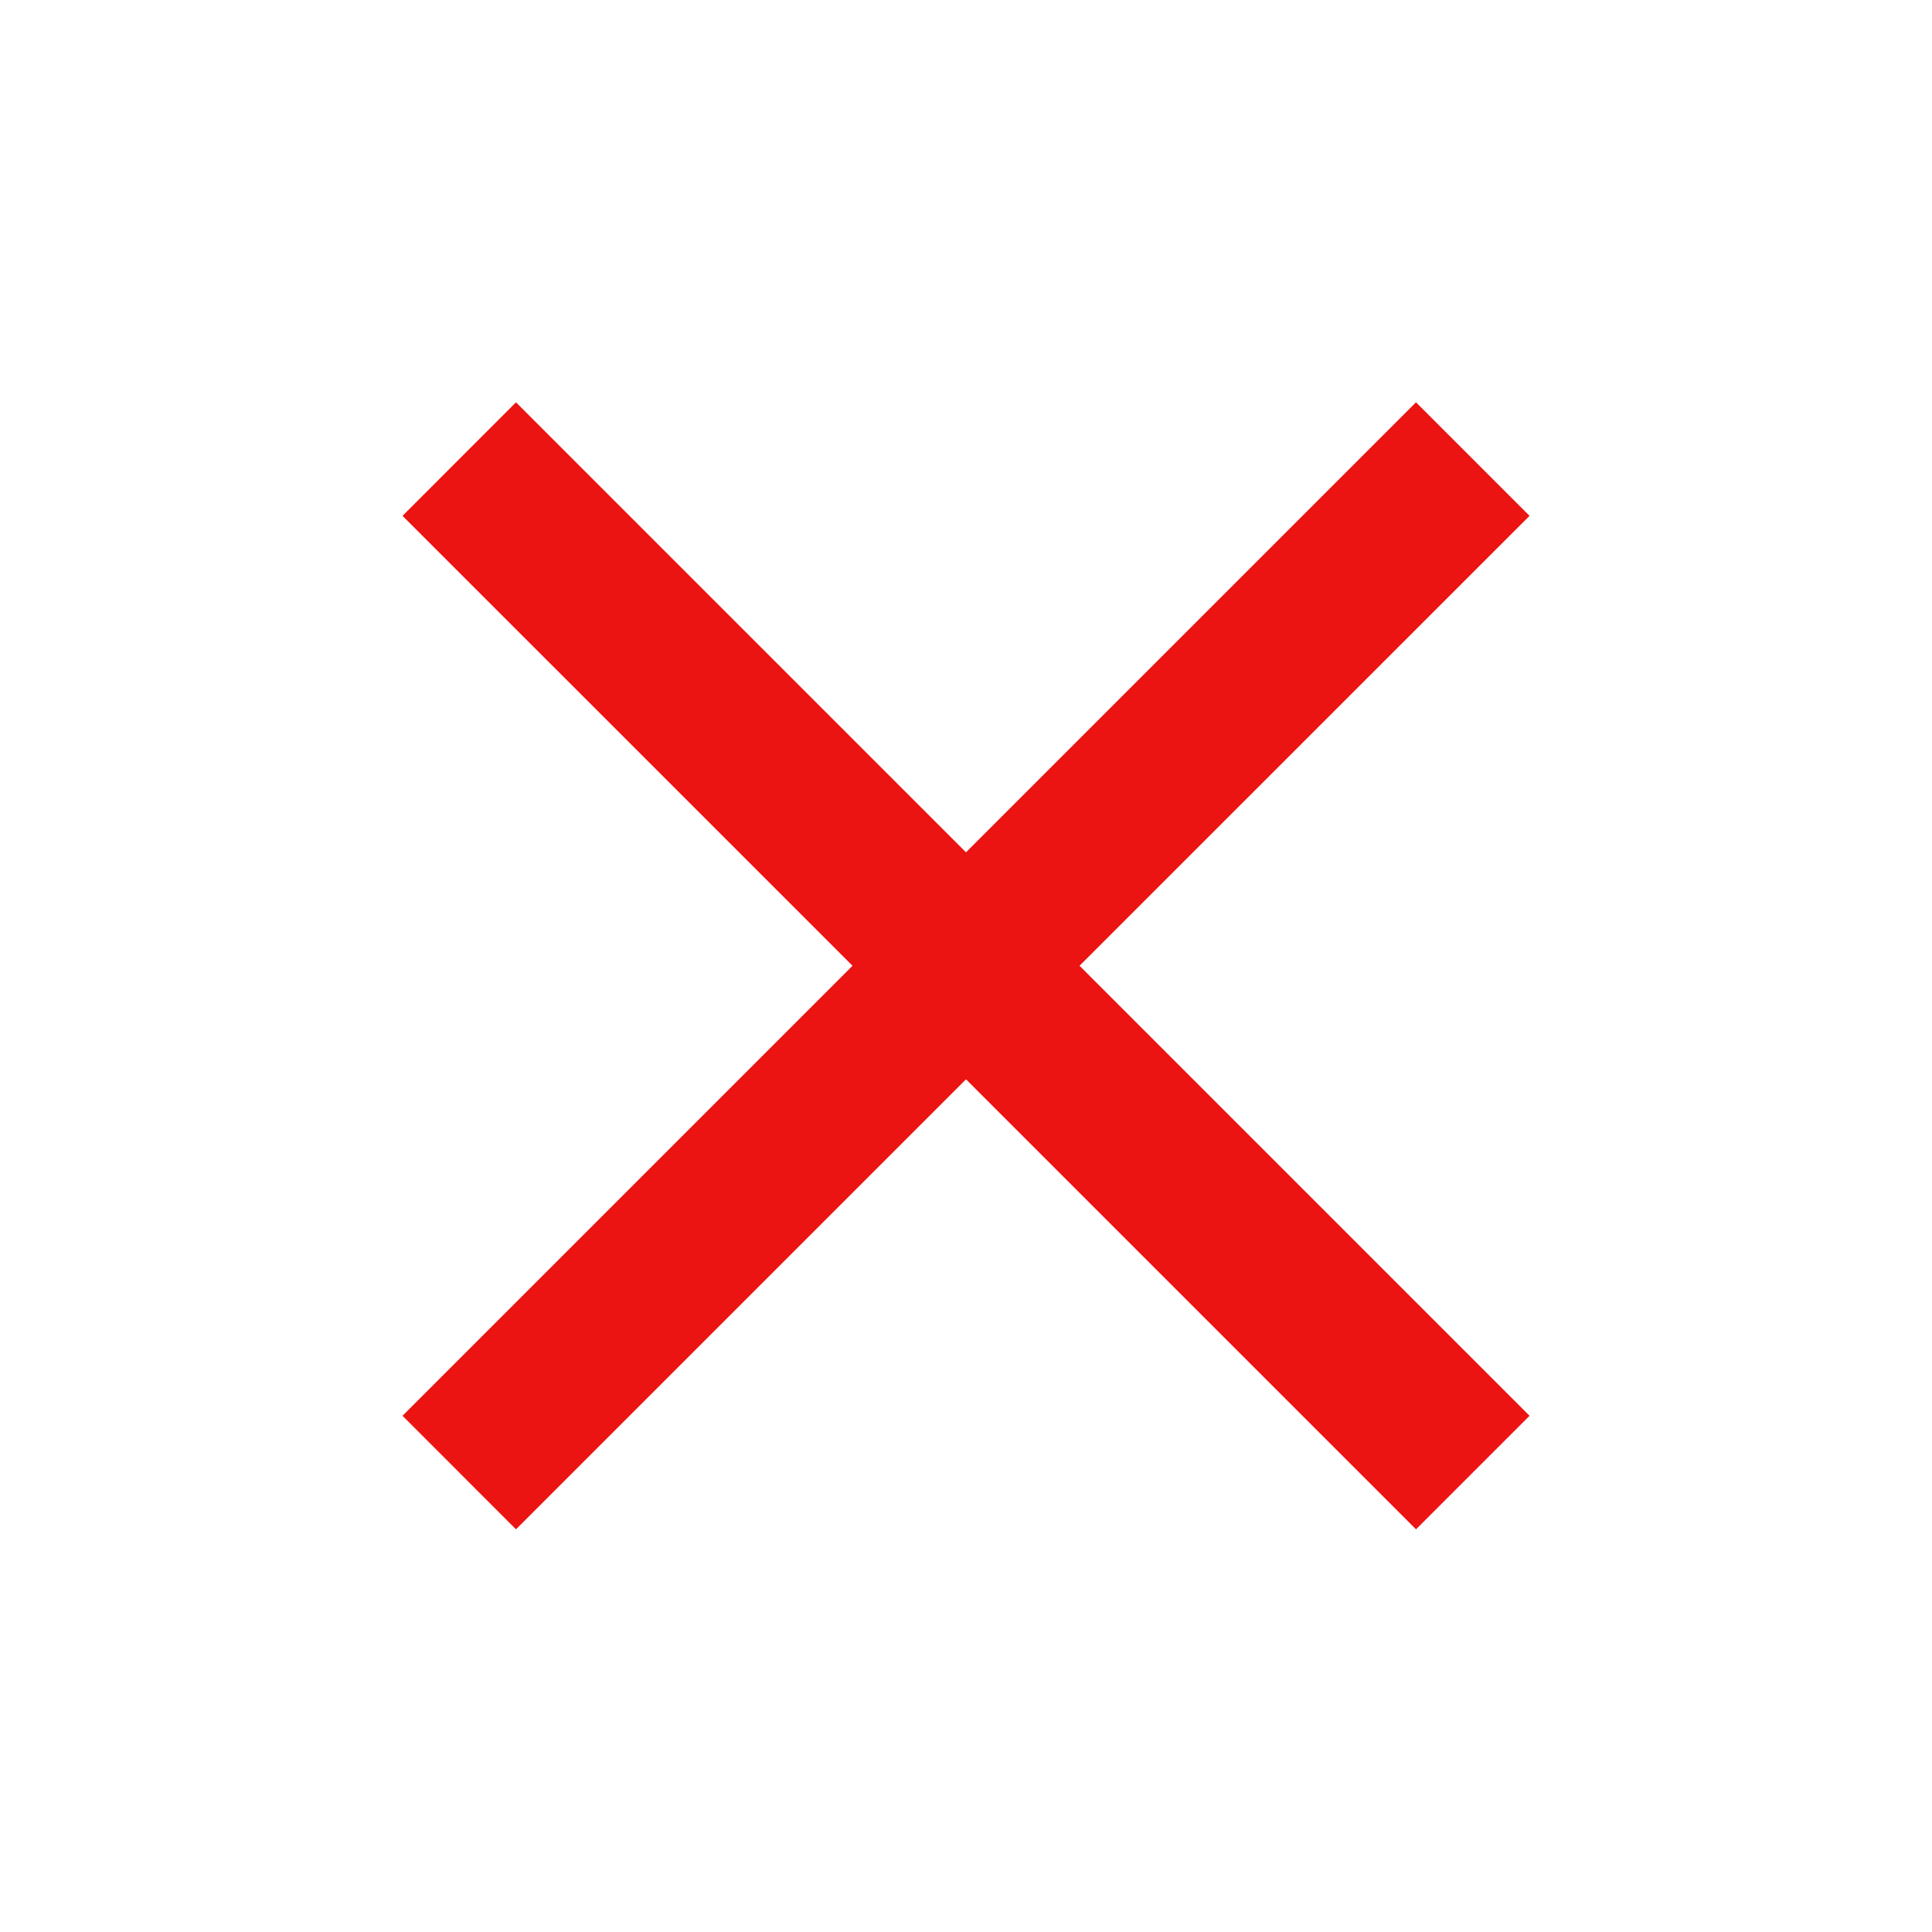 <svg width="26" height="26" viewBox="0 0 26 26" fill="none" xmlns="http://www.w3.org/2000/svg">
<path d="M20.584 6.942L19.056 5.414L13 11.47L6.944 5.414L5.417 6.942L11.473 12.997L5.417 19.053L6.944 20.581L13 14.525L19.056 20.581L20.584 19.053L14.528 12.997L20.584 6.942Z" fill="#EC1313"/>
</svg>
